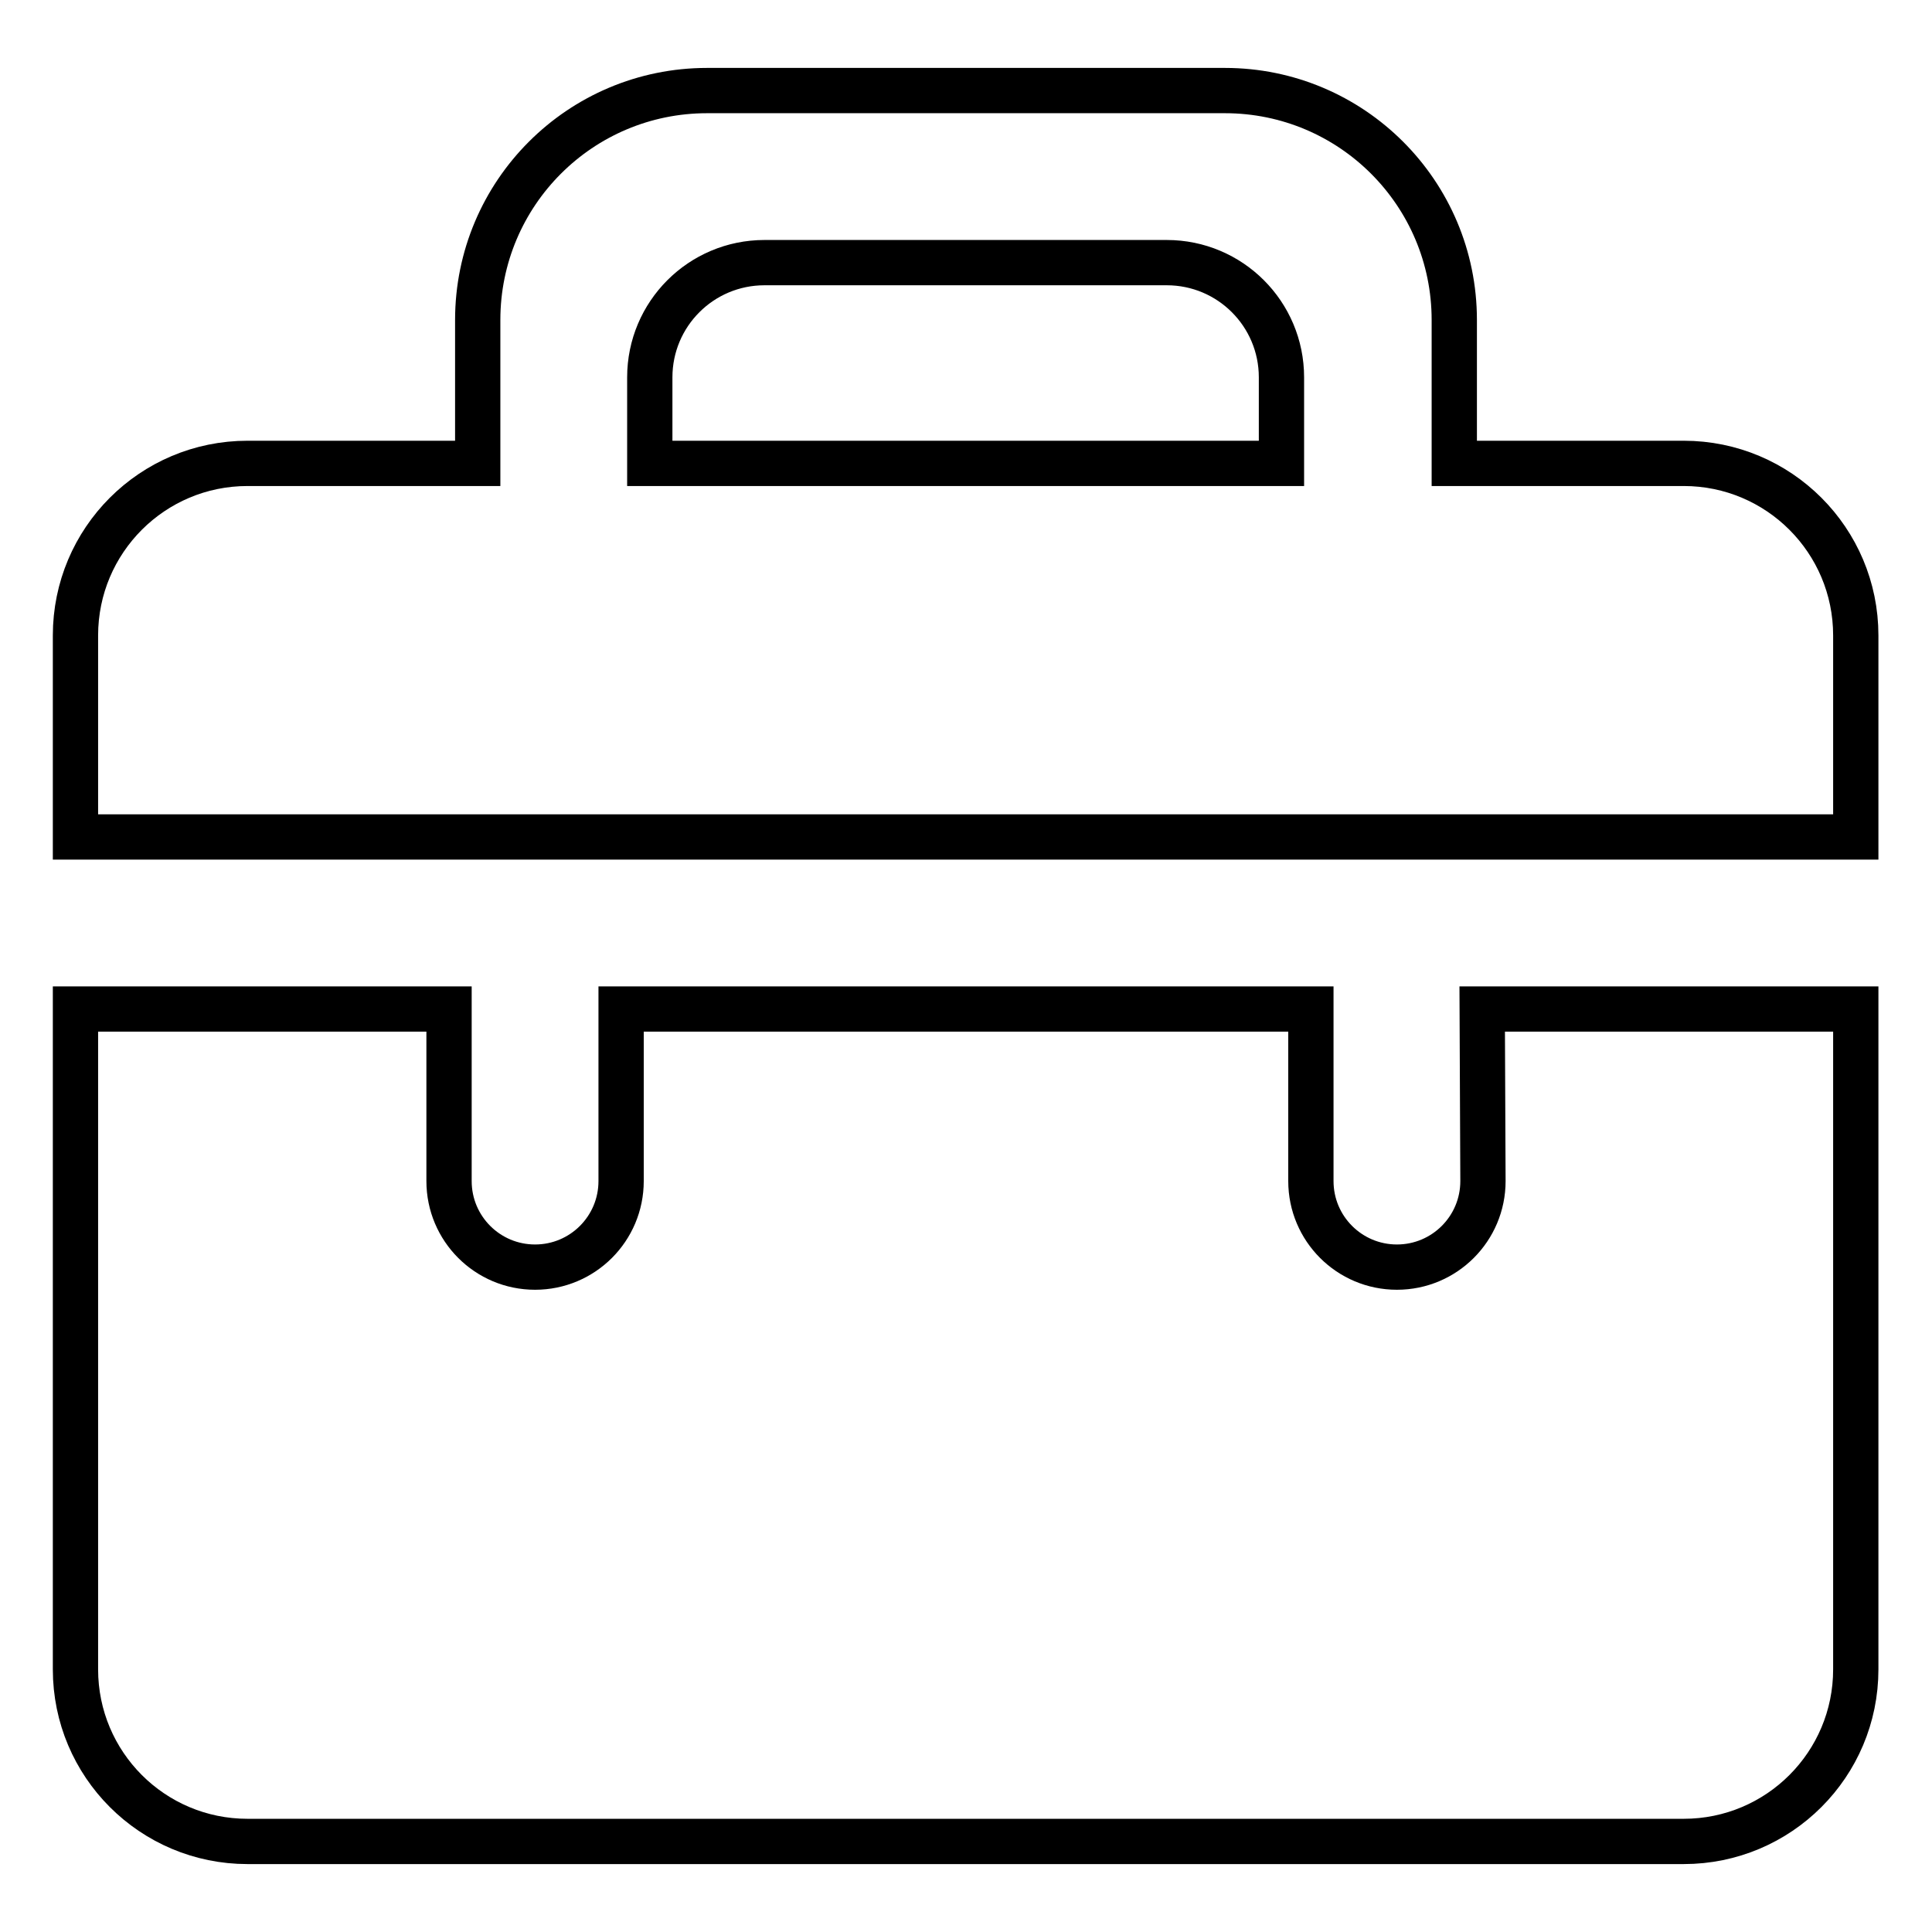 <?xml version="1.0" encoding="utf-8"?>
<!-- Svg Vector Icons : http://www.onlinewebfonts.com/icon -->
<!DOCTYPE svg PUBLIC "-//W3C//DTD SVG 1.1//EN" "http://www.w3.org/Graphics/SVG/1.1/DTD/svg11.dtd">
<svg version="1.1" xmlns="http://www.w3.org/2000/svg" xmlns:xlink="http://www.w3.org/1999/xlink" x="0px" y="0px" viewBox="0 0 256 256" enable-background="new 0 0 256 256" xml:space="preserve">
<g> <path stroke-width="6" fill-opacity="0" stroke="#000000"  d="M223.1,61.4h-30.4v-19c0-16.8-13.6-30.4-30.4-30.4H93.7c-16.8,0-30.4,13.6-30.4,30.4v19H32.8 C20.2,61.4,10,71.6,10,84.2v26.7h235.9V84.2C245.9,71.6,235.7,61.4,223.1,61.4z M169.8,61.4H86.1V50c0-8.4,6.8-15.2,15.2-15.2h53.3 c8.4,0,15.2,6.8,15.2,15.2V61.4z M196.5,156.5c0,6.3-5.1,11.4-11.4,11.4c-6.3,0-11.4-5.1-11.4-11.4v-22.8H82.3v22.8 c0,6.3-5.1,11.4-11.4,11.4c-6.3,0-11.4-5.1-11.4-11.4v-22.8H10v87.5c0,12.6,10.2,22.8,22.8,22.8h190.3c12.6,0,22.8-10.2,22.8-22.8 v-87.5h-49.5L196.5,156.5L196.5,156.5z"/></g>
</svg>